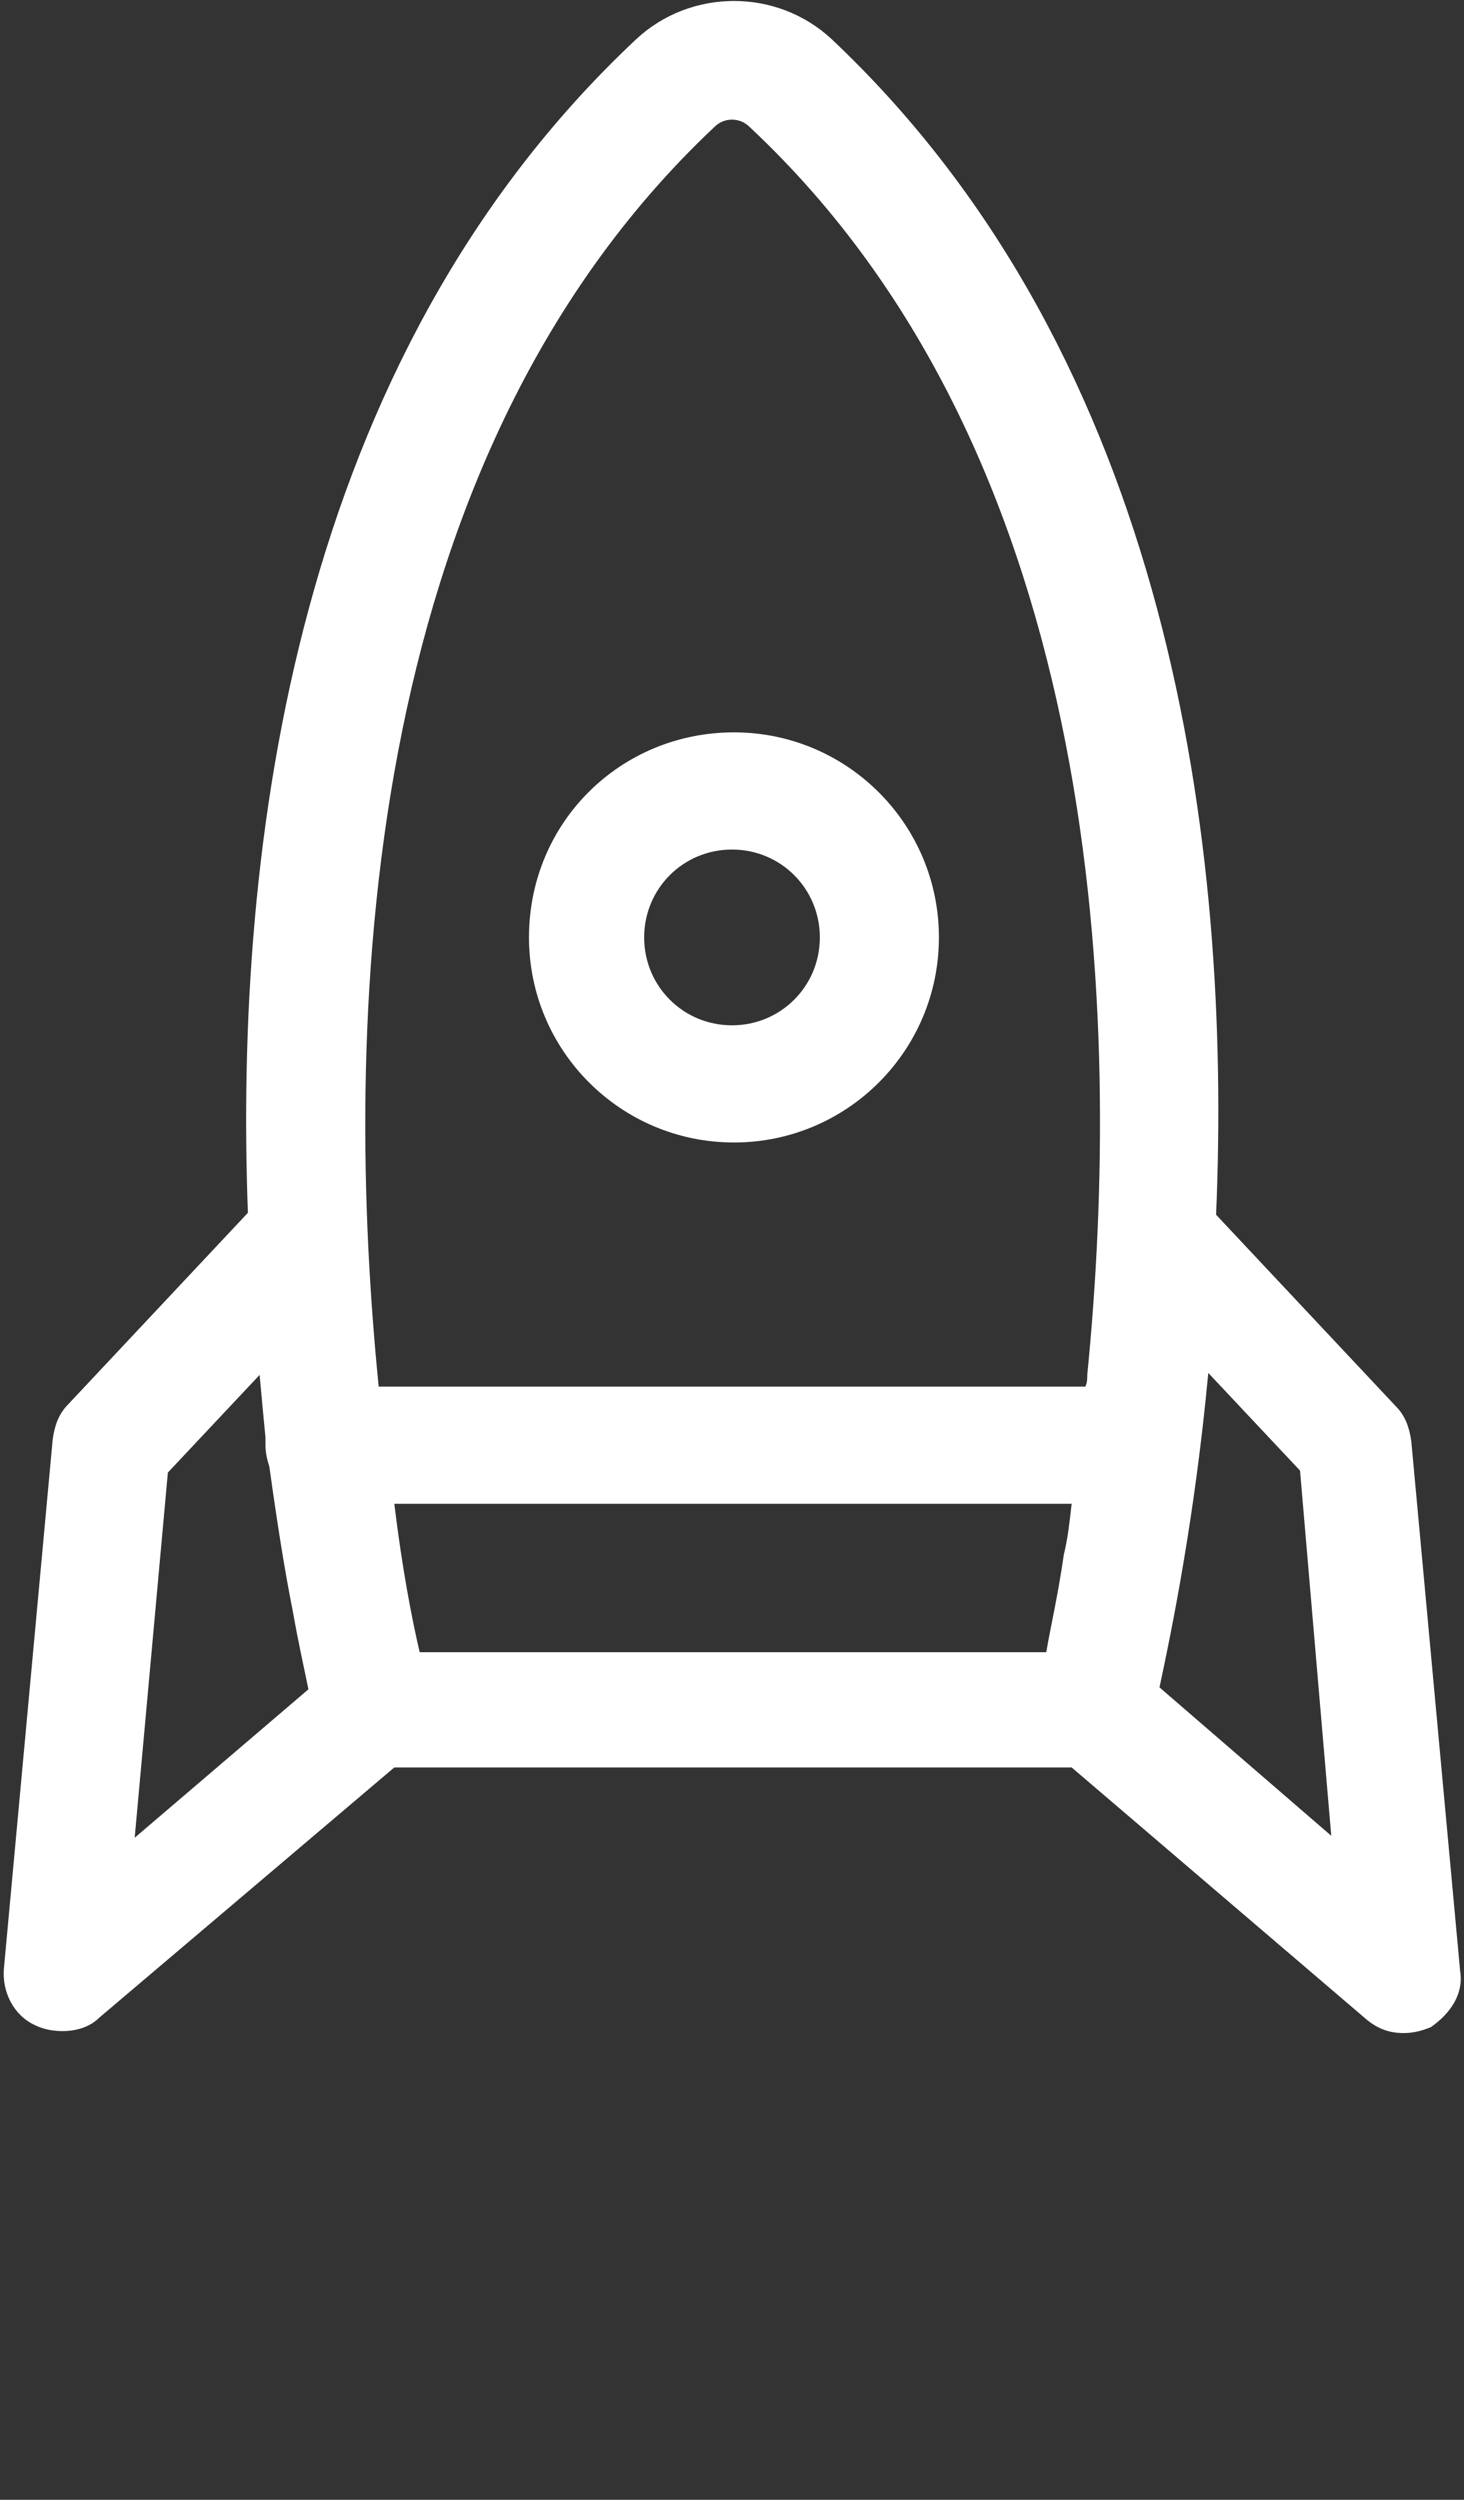 <?xml version="1.0" encoding="utf-8"?>
<!-- Generator: Adobe Illustrator 26.0.3, SVG Export Plug-In . SVG Version: 6.00 Build 0)  -->
<svg version="1.1" id="kv-rocket" xmlns="http://www.w3.org/2000/svg" xmlns:xlink="http://www.w3.org/1999/xlink" x="0px" y="0px"
	 viewBox="0 0 75 128" style="enable-background:new 0 0 75 128;" xml:space="preserve">
<rect x="0" y="0" width="75" height="128" fill="#333333" stroke="none"/>
<style type="text/css">
	.st0{fill:#FFFFFF;}
</style>
<path class="st0" d="M74.8,100.9l-2.5-27.1c-0.1-0.7-0.3-1.3-0.8-1.8l-9.2-9.8C63.1,43.3,60,18.4,42.6,2c-2.8-2.6-7.2-2.6-10,0
	C15.1,18.4,12,43.3,12.7,62.1l-9.2,9.8C3,72.4,2.8,73,2.7,73.7l-2.5,27.1c-0.1,1.2,0.5,2.4,1.6,2.9c0.4,0.2,0.9,0.3,1.4,0.3
	c0.7,0,1.4-0.2,1.9-0.7l15.1-12.8h34.7L70,103.4c0.6,0.5,1.2,0.7,1.9,0.7c0.5,0,0.9-0.1,1.4-0.3C74.3,103.1,75,102.1,74.8,100.9z
	 M6.9,94.1l1.7-18.7l4.7-5c0.1,1.1,0.2,2.2,0.3,3.2c0,0.1,0,0.2,0,0.4c0,0.4,0.1,0.8,0.2,1.1c0.4,2.9,0.8,5.4,1.2,7.4
	c0.3,1.7,0.6,3,0.8,4L6.9,94.1z M54.5,79.6c-0.3,2.1-0.7,3.8-0.9,5H21.5c-0.4-1.7-0.9-4.3-1.3-7.6h34.7
	C54.8,77.9,54.7,78.8,54.5,79.6z M55.7,70.4c0,0.2,0,0.4-0.1,0.6H19.4c-1.8-18-1.3-47.1,17.2-64.5c0.5-0.5,1.3-0.5,1.8,0
	C56.7,23.6,57.5,52.2,55.7,70.4z M59.4,86.4c0.6-2.8,1.8-8.6,2.5-16.1l4.7,5L68.2,94L59.4,86.4z M27.1,48c0,5.8,4.7,10.5,10.5,10.5
	S48.1,53.8,48.1,48s-4.7-10.5-10.5-10.5S27.1,42.1,27.1,48z M42,48c0,2.5-2,4.5-4.5,4.5S33,50.5,33,48s2-4.5,4.5-4.5S42,45.5,42,48z
	"/>
</svg>
